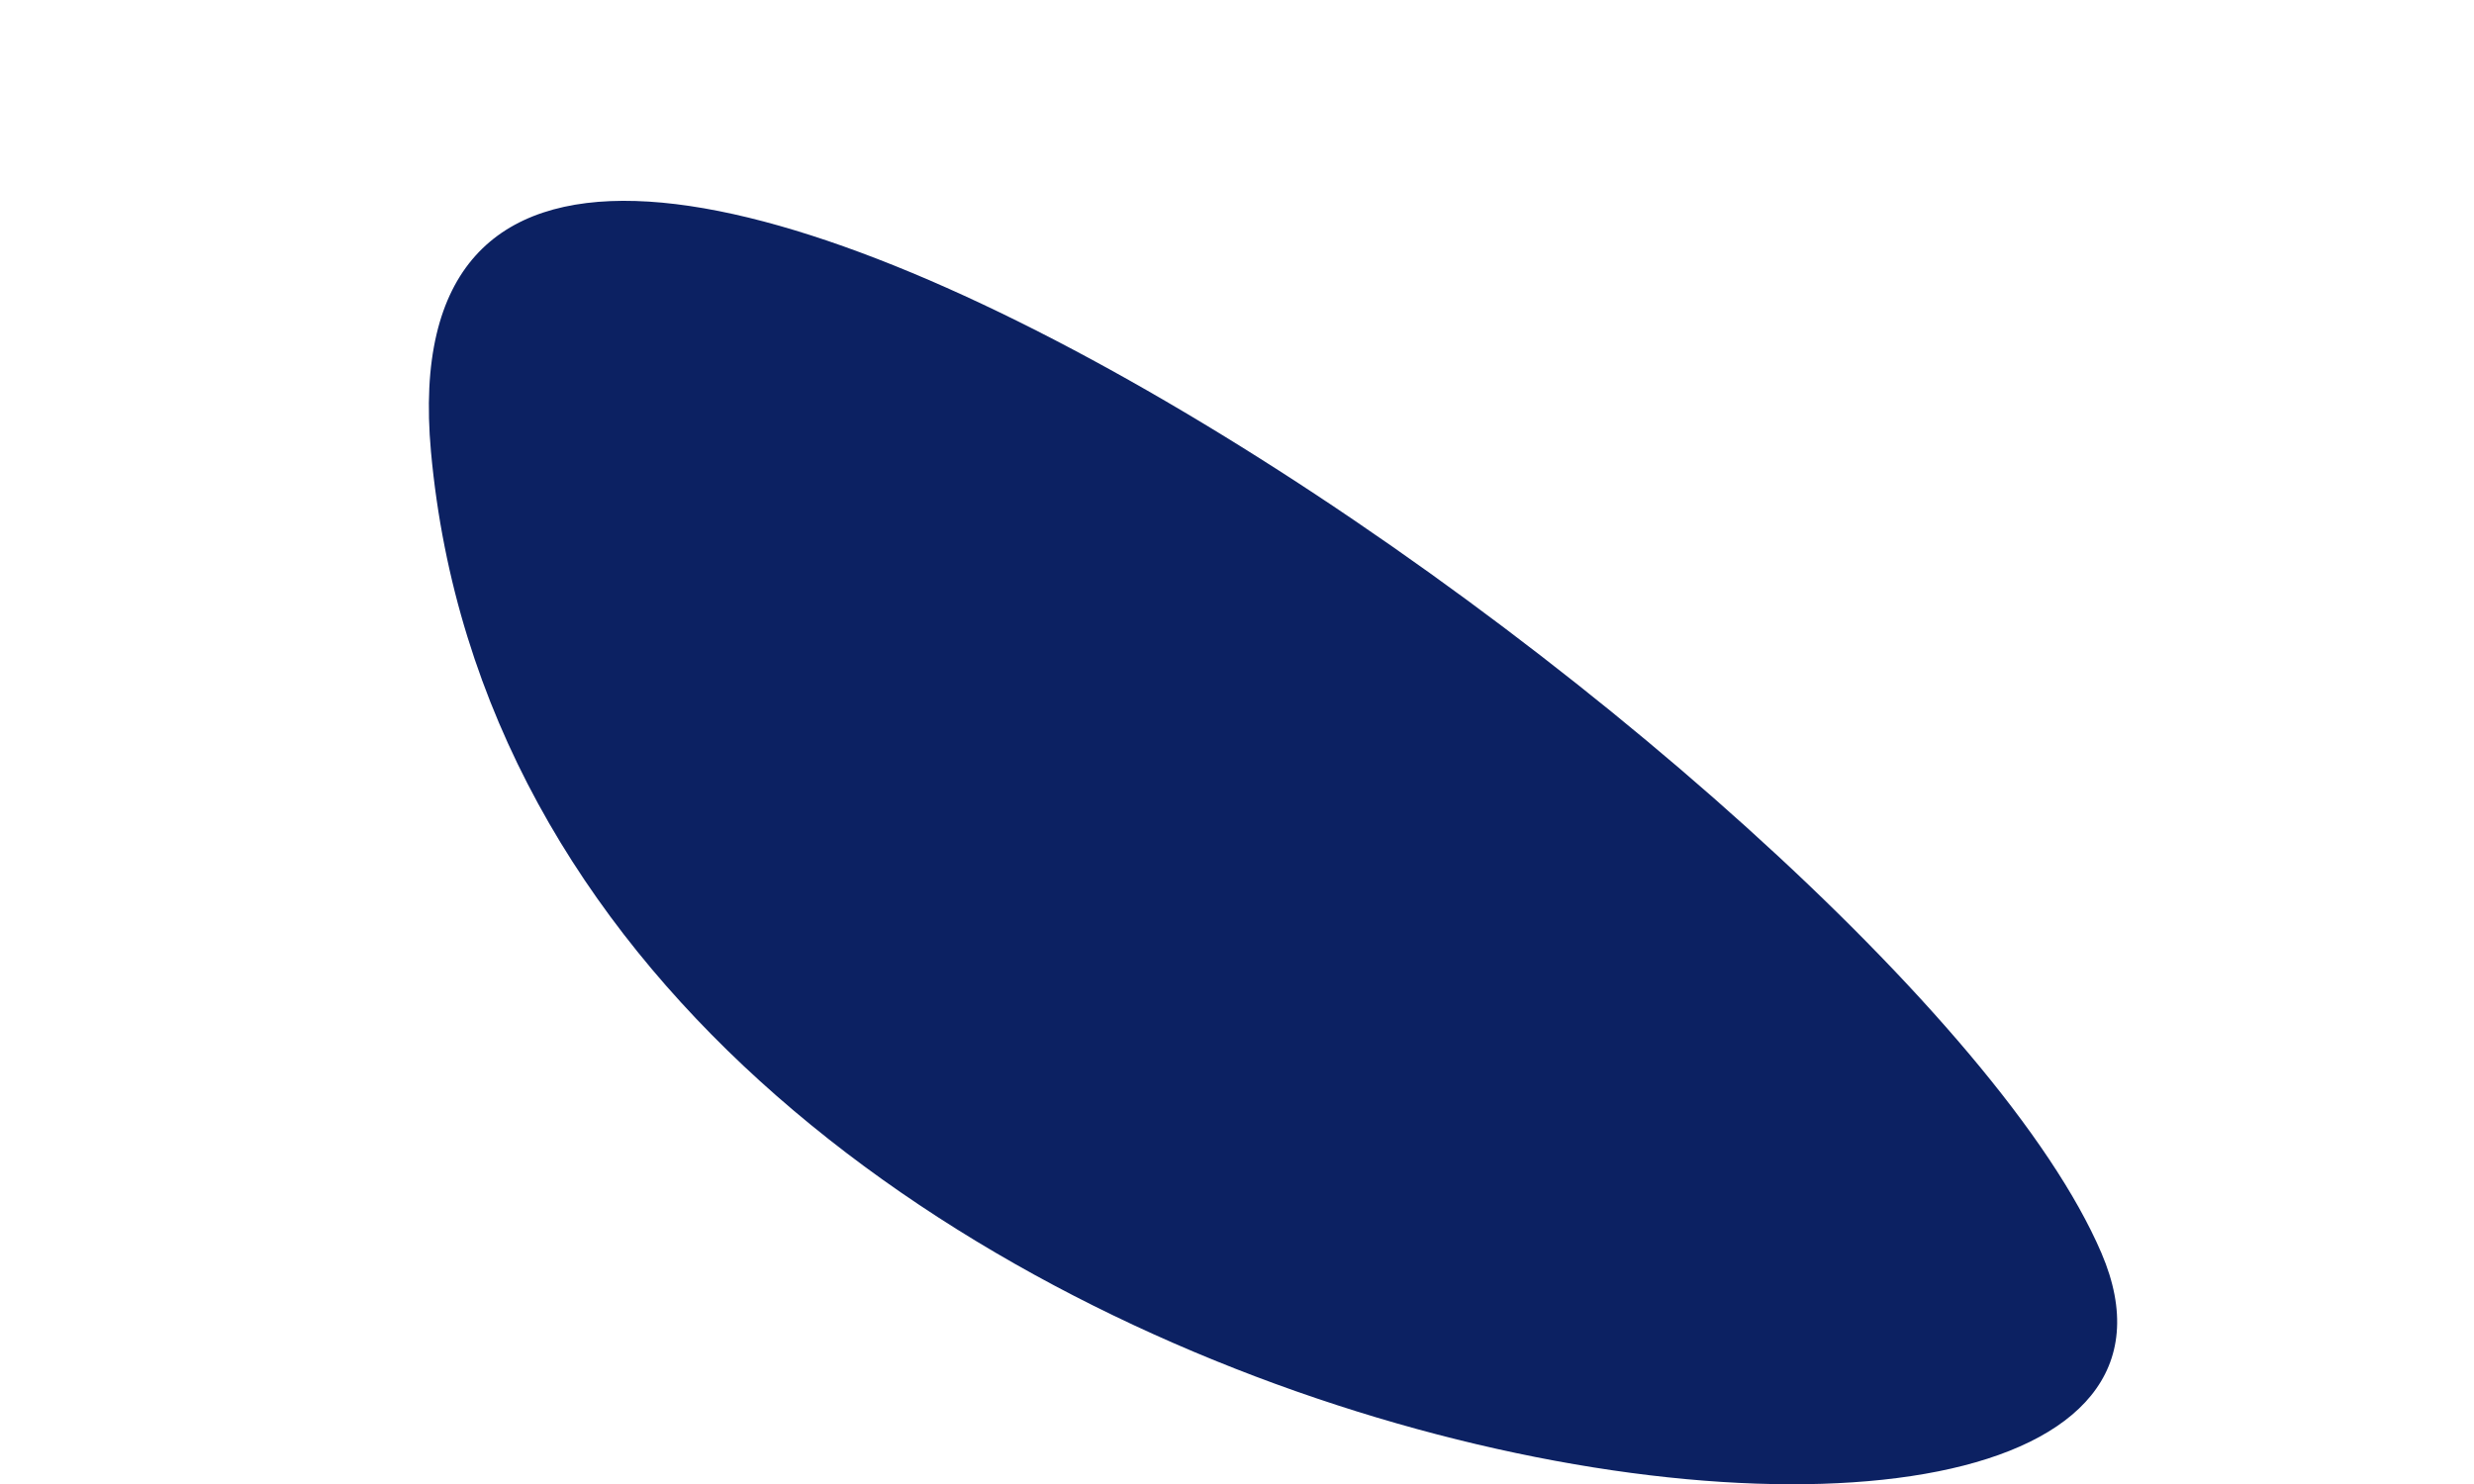 <?xml version="1.0" encoding="UTF-8"?><svg xmlns="http://www.w3.org/2000/svg" xmlns:xlink="http://www.w3.org/1999/xlink" xmlns:avocode="https://avocode.com/" id="SVGDoc06783a33f04e4f3f8239b245c5704983" width="5px" height="3px" version="1.1" viewBox="0 0 5 3" aria-hidden="true"><defs><linearGradient class="cerosgradient" data-cerosgradient="true" id="CerosGradient_id9c0766177" gradientUnits="userSpaceOnUse" x1="50%" y1="100%" x2="50%" y2="0%"><stop offset="0%" stop-color="#d1d1d1"/><stop offset="100%" stop-color="#d1d1d1"/></linearGradient><linearGradient/></defs><g><g><path d="M0.871,0.913c0.191,2.101 3.781,2.566 3.376,1.62c-0.405,-0.945 -3.511,-3.106 -3.376,-1.62z" fill="#0c2162" fill-opacity="1"/></g></g></svg>